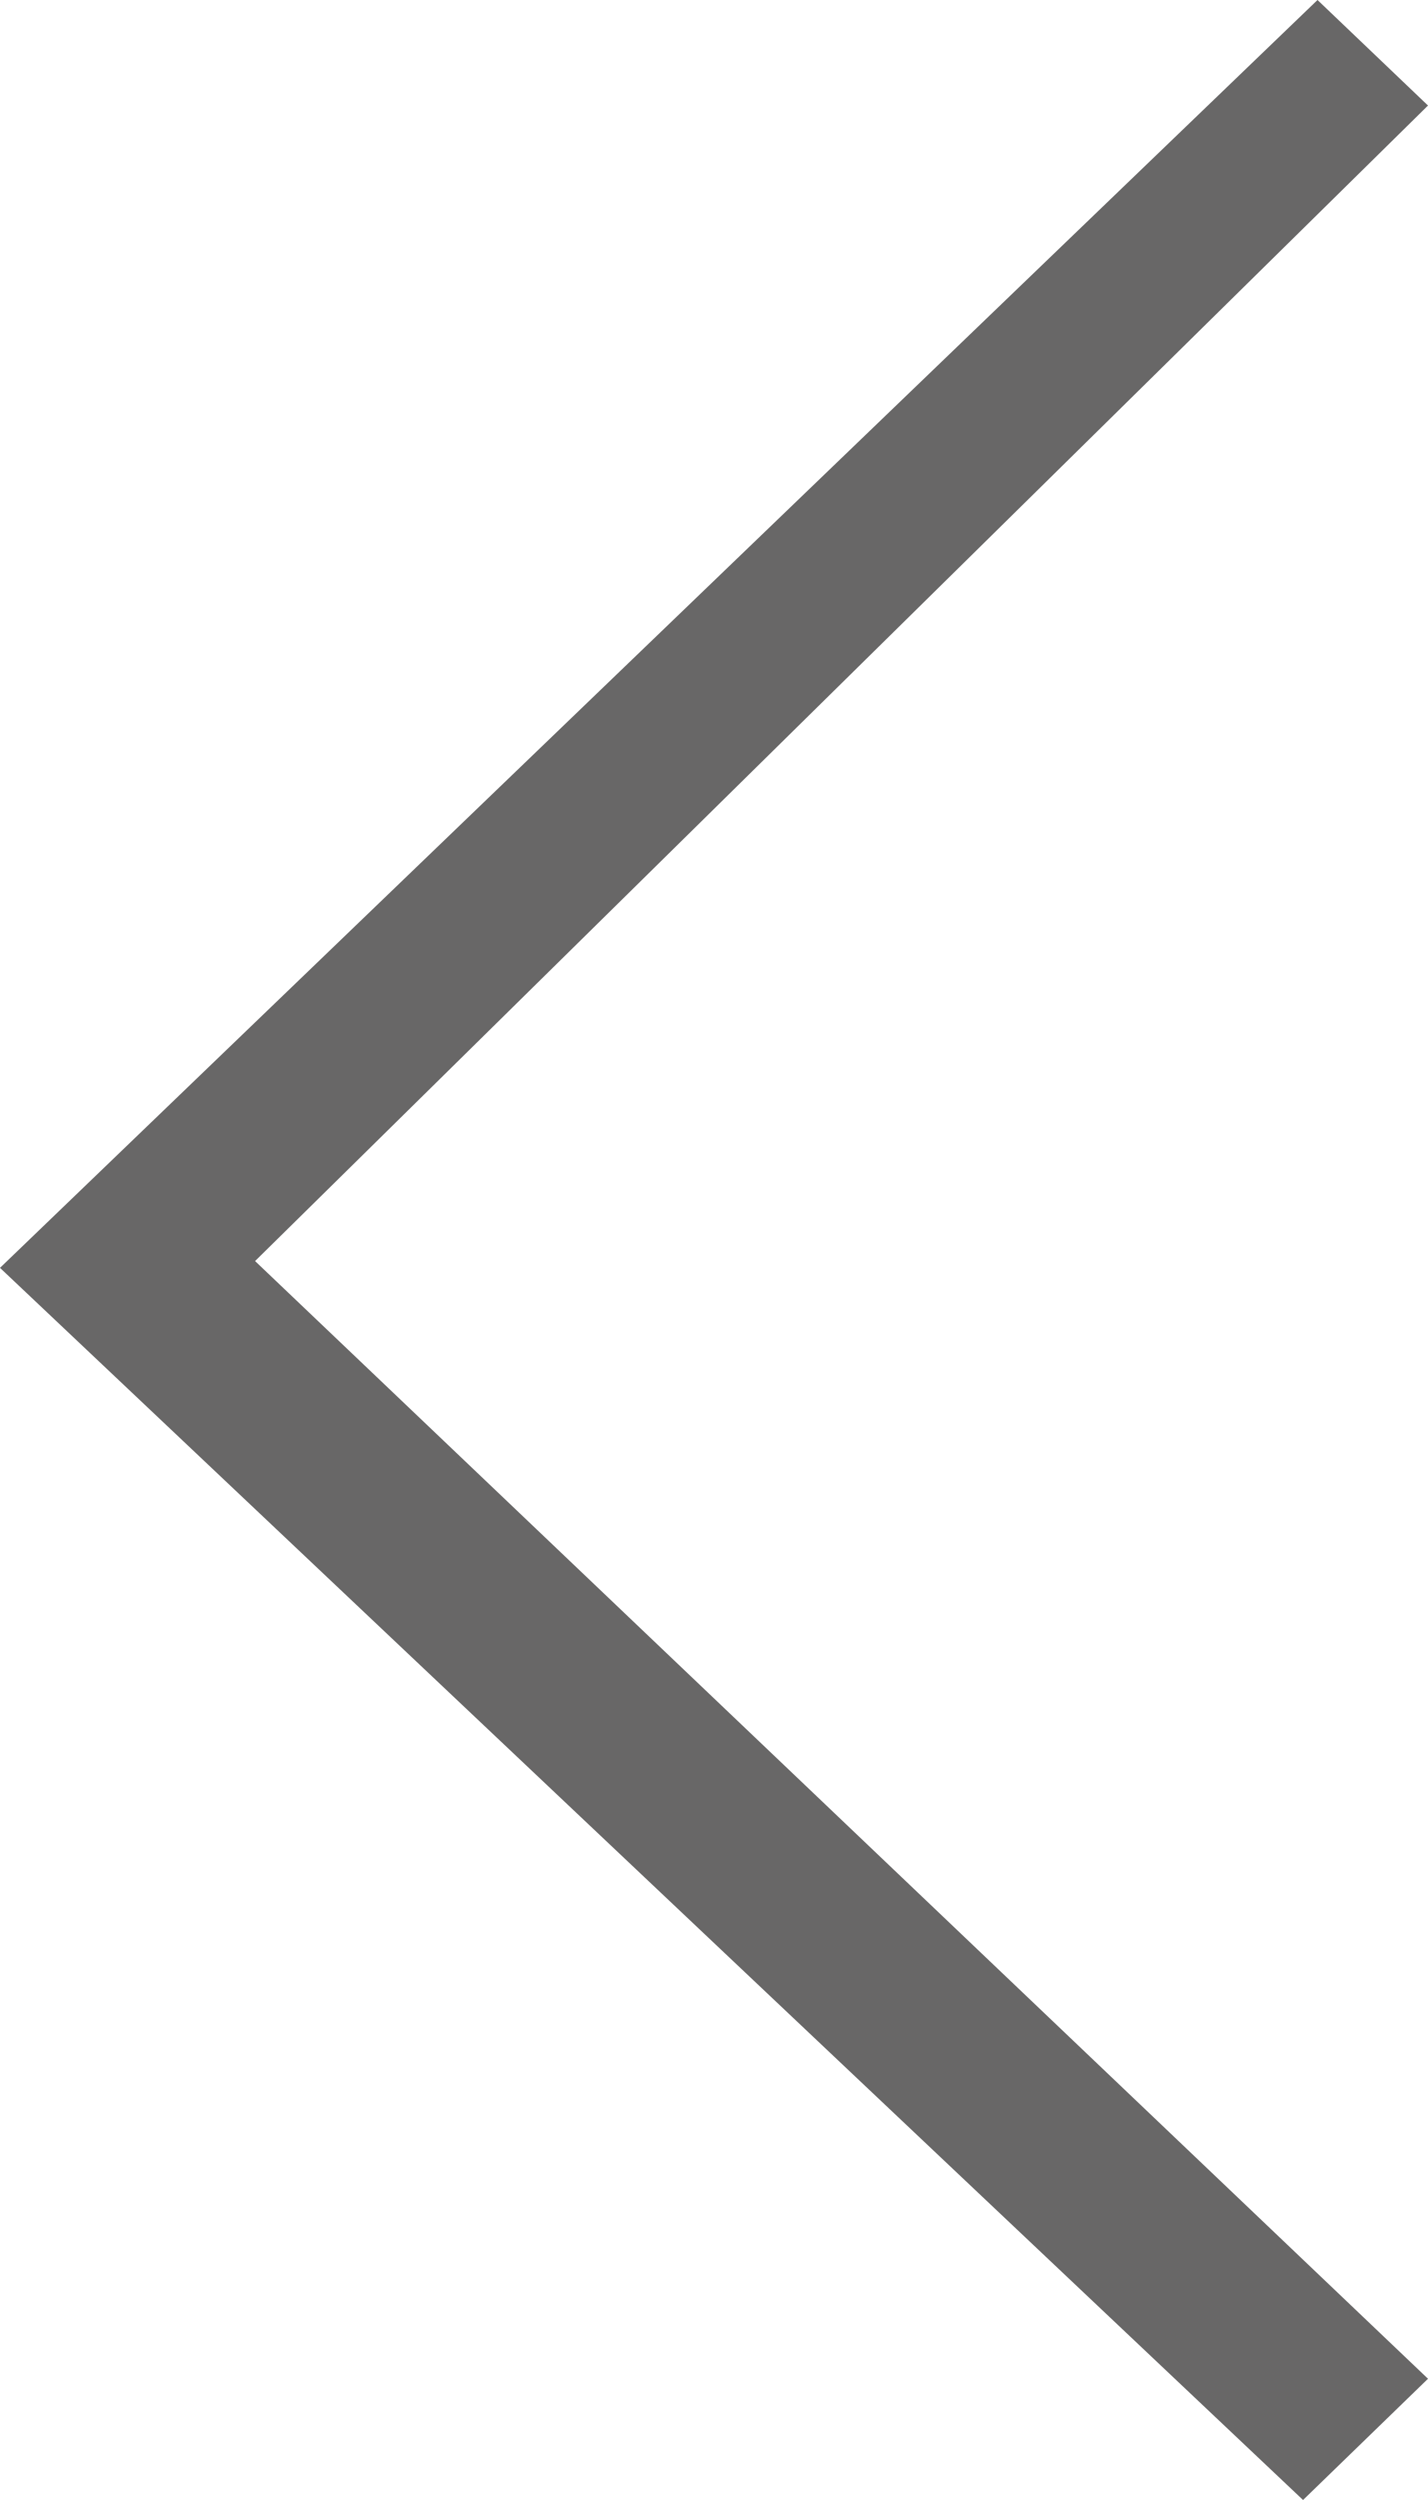 <svg xmlns="http://www.w3.org/2000/svg" width="8" height="14" viewBox="0 0 8 14">
  <path id="Right_Arrow_Copy_7" data-name="Right Arrow  Copy 7" d="M-.619,0,0,.591-6.571,7.062,0,13.321-.7,14-8,7.1-.619,0" transform="translate(8)" fill="#686767"/>
</svg>
